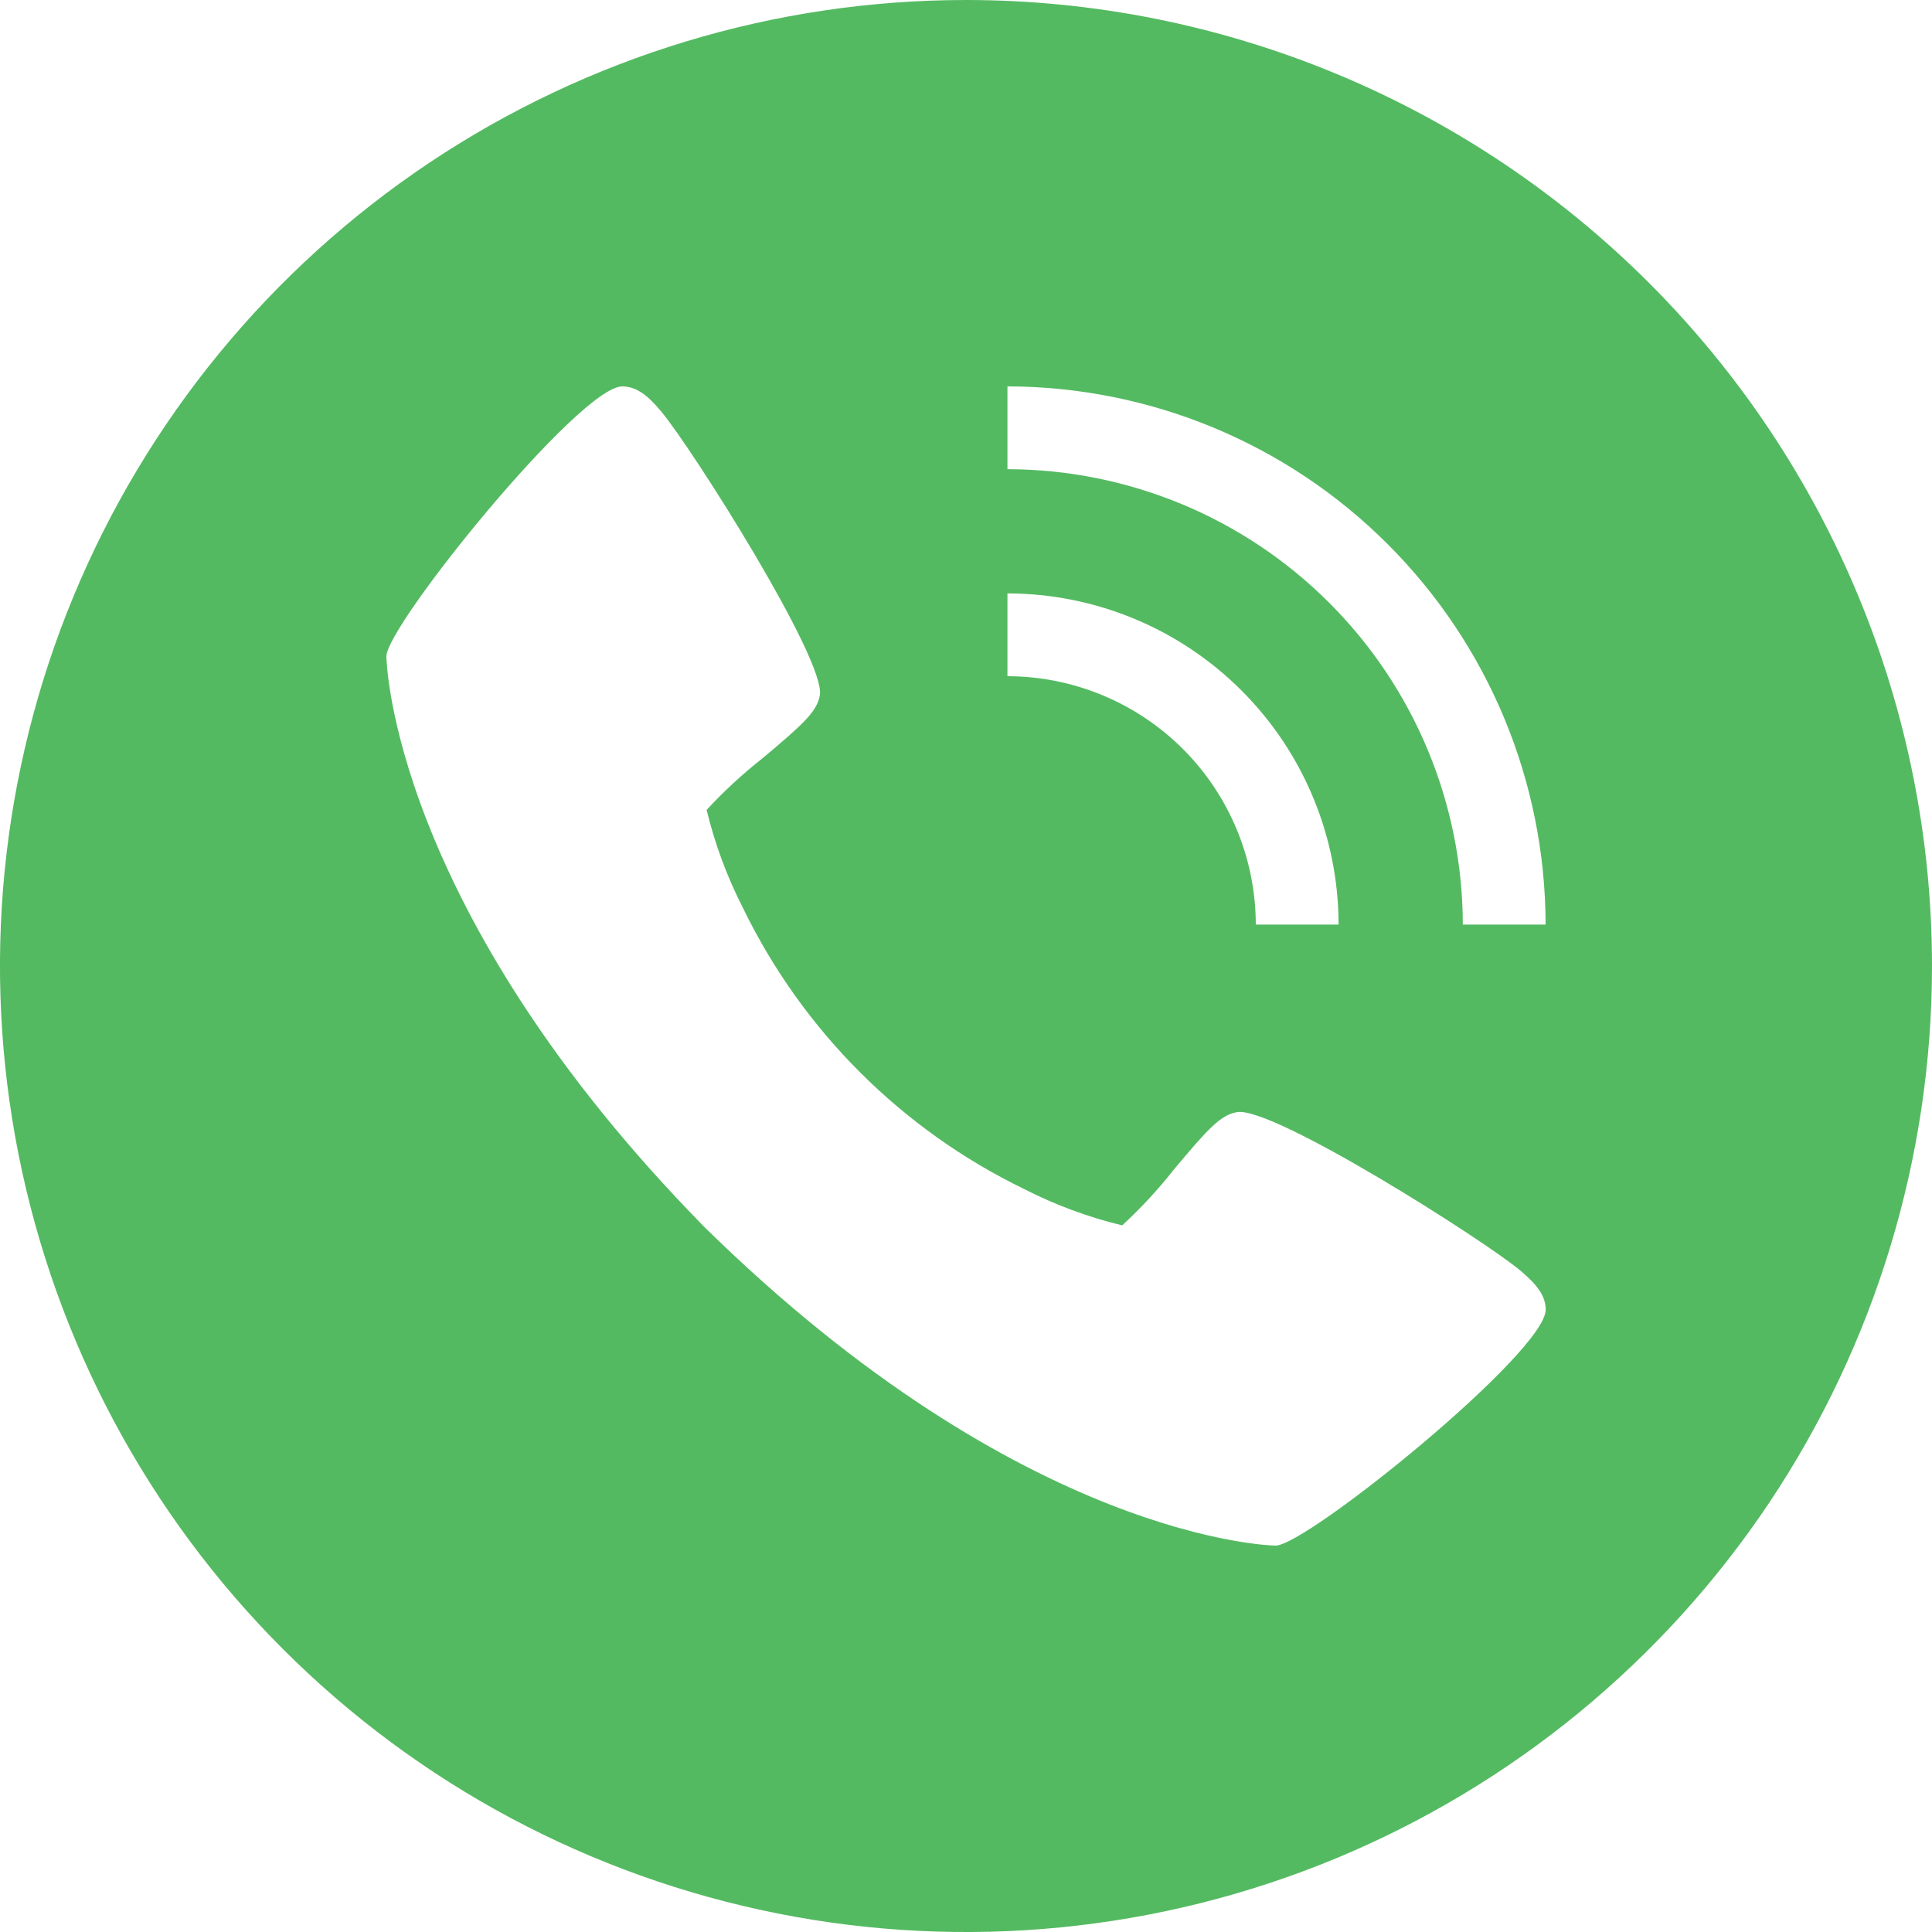 <svg width="20" height="20" viewBox="0 0 20 20" fill="none" xmlns="http://www.w3.org/2000/svg">
<g clip-path="url(#clip0_3_6830)">
<path d="M10 0C8.022 0 6.089 0.586 4.444 1.685C2.8 2.784 1.518 4.346 0.761 6.173C0.004 8 -0.194 10.011 0.192 11.951C0.578 13.891 1.53 15.672 2.929 17.071C4.327 18.47 6.109 19.422 8.049 19.808C9.989 20.194 12 19.996 13.827 19.239C15.654 18.482 17.216 17.2 18.315 15.556C19.413 13.911 20 11.978 20 10C20 7.348 18.946 4.804 17.071 2.929C15.196 1.054 12.652 0 10 0ZM10.429 6.143C11.338 6.144 12.209 6.505 12.852 7.148C13.495 7.791 13.856 8.662 13.857 9.571H13C12.999 8.89 12.728 8.236 12.246 7.754C11.764 7.272 11.11 7.001 10.429 7V6.143ZM13.205 16C13.179 16 10.605 15.956 7.295 12.705C4.044 9.396 4 6.821 4 6.795C4 6.474 6 4 6.442 4C6.595 4 6.715 4.104 6.845 4.26C7.16 4.635 8.551 6.831 8.487 7.197C8.457 7.369 8.311 7.499 7.892 7.851C7.686 8.013 7.493 8.191 7.315 8.384C7.4 8.737 7.527 9.078 7.692 9.401C8.308 10.669 9.332 11.692 10.6 12.308C10.923 12.473 11.264 12.6 11.617 12.685C11.81 12.507 11.989 12.314 12.151 12.108C12.502 11.689 12.633 11.543 12.805 11.513C13.171 11.446 15.367 12.84 15.741 13.155C15.897 13.288 16.001 13.405 16.001 13.558C16 14 13.526 16 13.205 16ZM15.143 9.571C15.141 8.322 14.644 7.123 13.76 6.24C12.877 5.356 11.678 4.859 10.429 4.857V4C11.906 4.002 13.322 4.589 14.366 5.634C15.411 6.678 15.998 8.094 16 9.571H15.143Z" fill="#54BA61"/>
</g>
<defs>
<clipPath id="clip0_3_6830">
<rect width="20" height="20" fill="white"/>
</clipPath>
</defs>
</svg>
